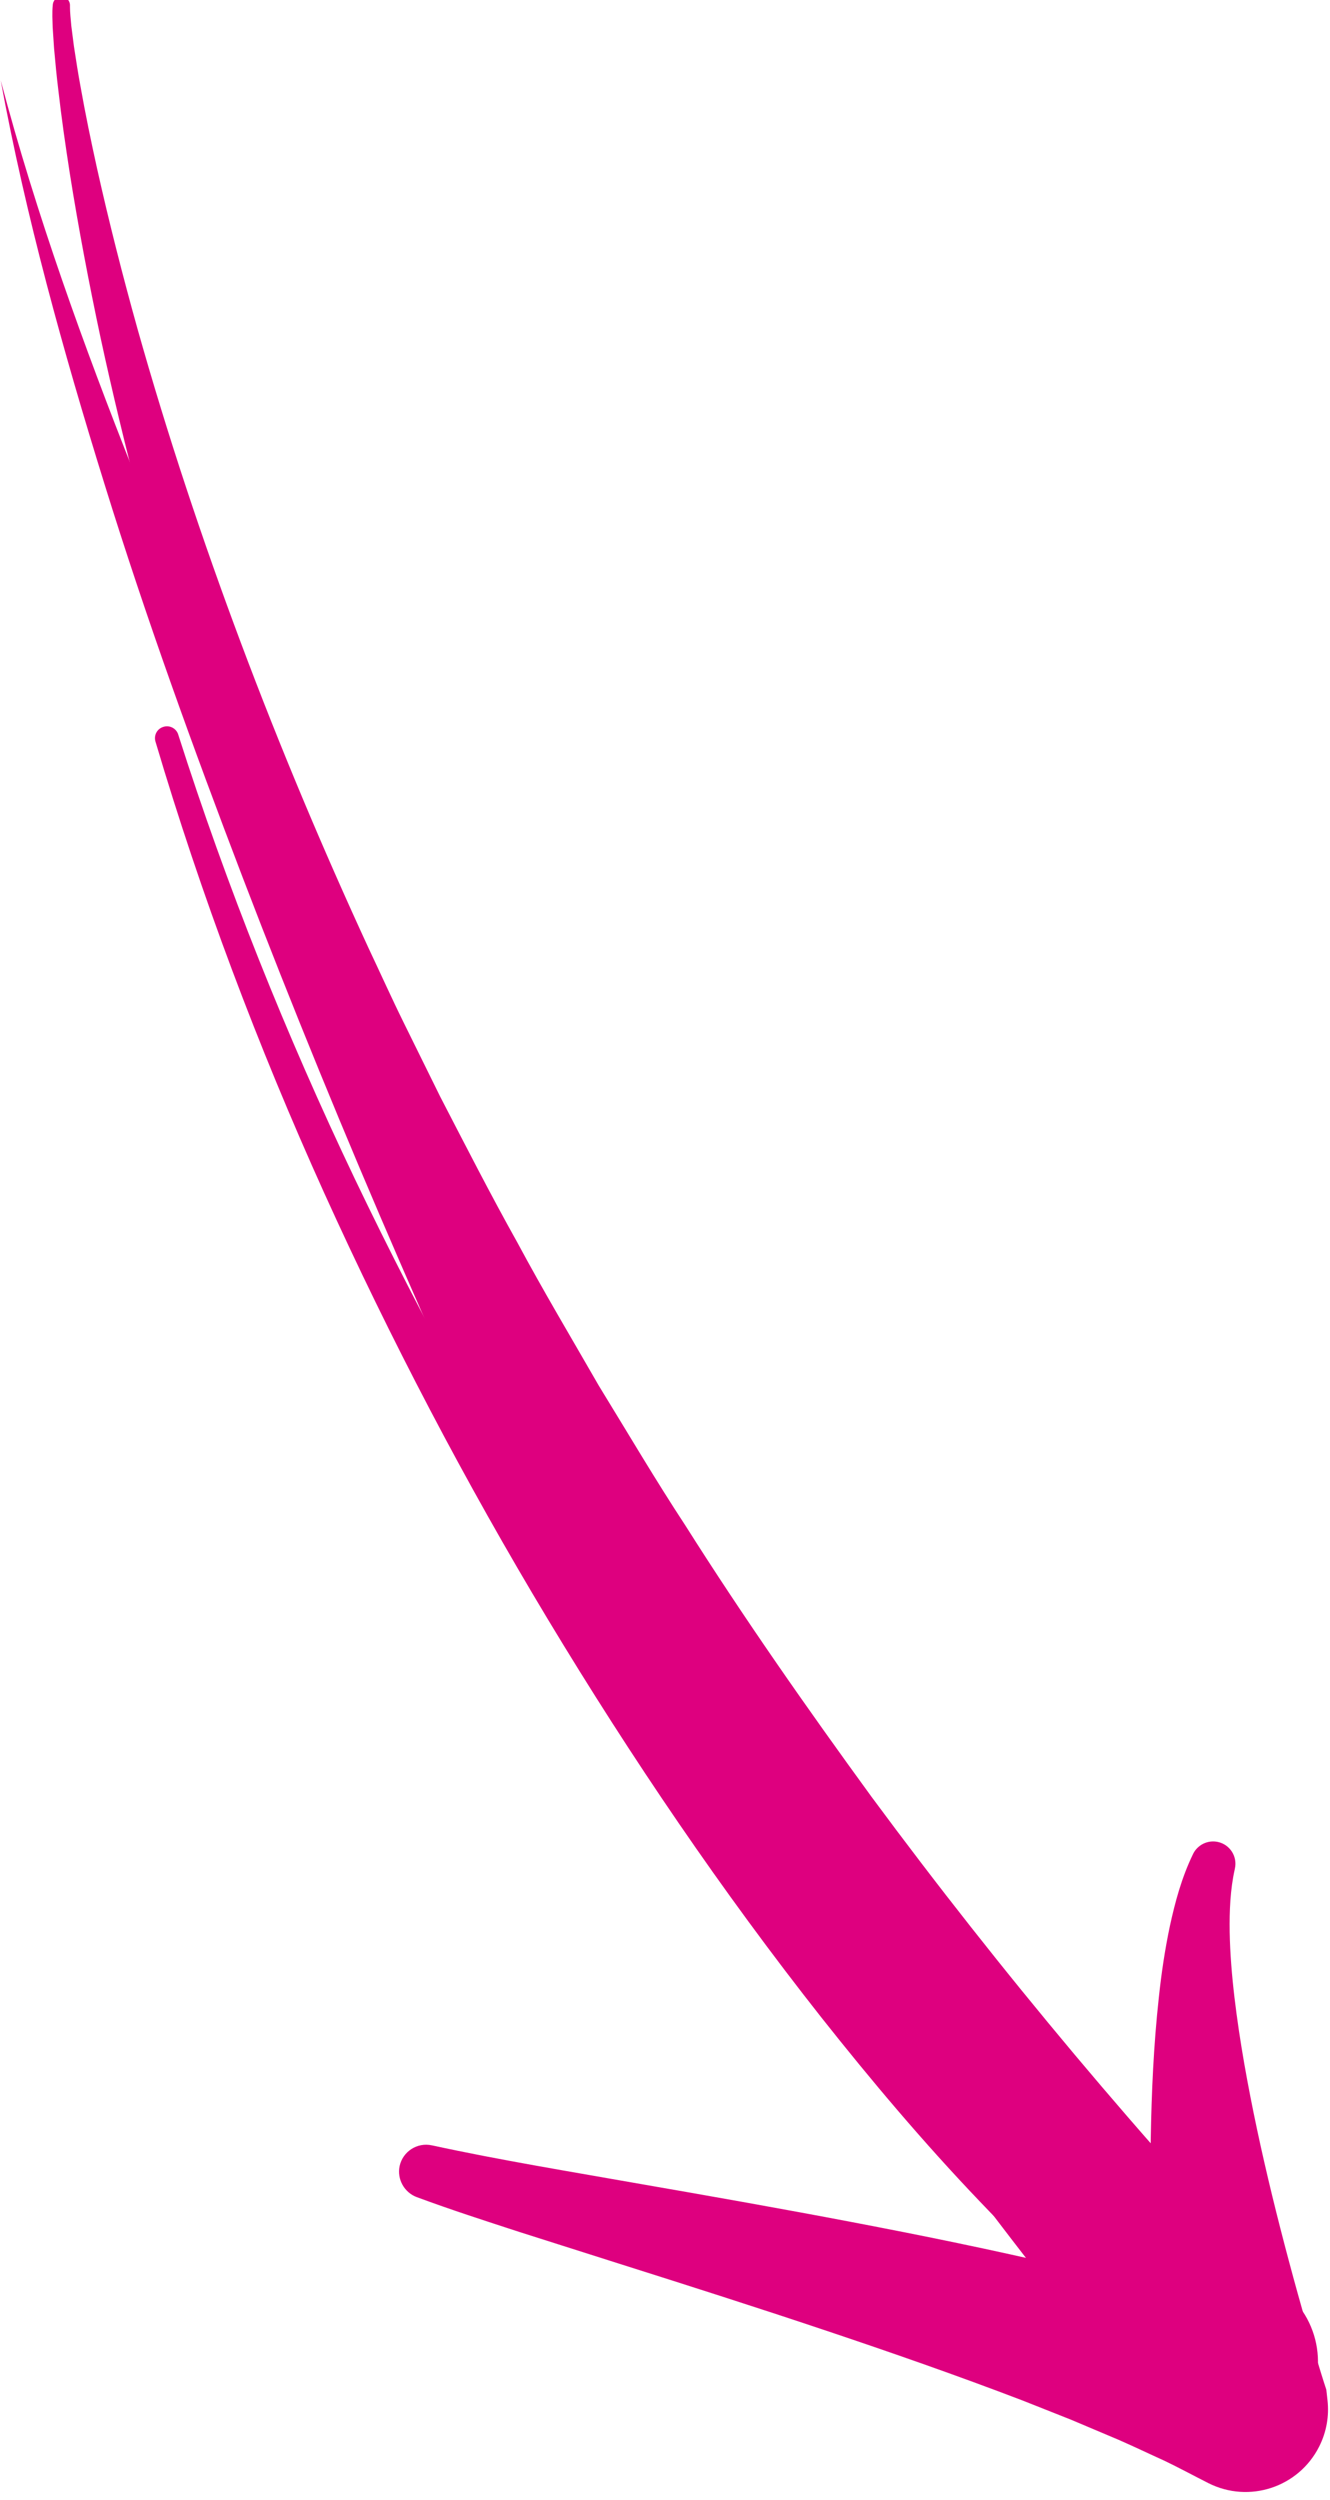 <?xml version="1.0" encoding="utf-8"?>
<!-- Generator: Adobe Illustrator 27.8.1, SVG Export Plug-In . SVG Version: 6.00 Build 0)  -->
<svg version="1.1" id="レイヤー_1" xmlns="http://www.w3.org/2000/svg" xmlns:xlink="http://www.w3.org/1999/xlink" x="0px"
	 y="0px" viewBox="0 0 199 374" enable-background="new 0 0 199 374" xml:space="preserve">
<g>
	<g>
		<path fill="#DE007F" d="M7.9,0.68C7.77,2.01,7.86,3.01,7.88,4.09l0.21,3.15c0.19,2.09,0.38,4.18,0.64,6.25
			c0.47,4.16,1.07,8.29,1.71,12.42c1.31,8.25,2.87,16.45,4.61,24.62c3.53,16.33,7.82,32.49,12.71,48.48
			c4.9,15.99,10.42,31.8,16.48,47.42c1.55,3.89,3.03,7.81,4.65,11.68l4.85,11.6c3.39,7.66,6.73,15.36,10.36,22.92
			c3.5,7.63,7.35,15.09,11.08,22.61c3.94,7.41,7.75,14.91,11.92,22.2c8.09,14.74,16.88,29.09,25.93,43.29
			c18.31,28.26,38.39,55.45,60.1,81.34c4.84,5.77,13.44,6.52,19.2,1.68c5.77-4.84,6.52-13.44,1.69-19.2
			c-0.17-0.21-0.35-0.41-0.53-0.6l-0.05-0.05c-22.49-23.68-43.56-48.78-63.04-75.13c-9.64-13.24-19.06-26.68-27.83-40.55
			c-4.51-6.86-8.67-13.94-12.97-20.94c-4.09-7.12-8.31-14.18-12.19-21.42c-4.02-7.18-7.75-14.5-11.54-21.81l-5.46-11.07
			c-1.82-3.69-3.51-7.45-5.27-11.17c-6.9-14.96-13.29-30.16-19.08-45.61c-5.79-15.45-11.01-31.13-15.49-47.03
			c-2.22-7.95-4.26-15.96-6.06-24.03c-0.89-4.03-1.73-8.08-2.45-12.14c-0.38-2.03-0.69-4.06-1-6.09l-0.39-3.04
			c-0.09-0.99-0.2-2.06-0.2-2.81l0-0.27c0-0.71-0.57-1.29-1.28-1.29C8.51-0.49,7.96,0.03,7.9,0.68z"/>
	</g>
	<g>
		<g>
			<path fill="#DE007F" d="M102.55,236.12l-0.83-1.31c-0.28-0.45-0.55-0.82-0.89-1.41l-1.93-3.25c-1.3-2.15-2.56-4.42-3.84-6.62
				c-2.56-4.44-5.06-8.95-7.58-13.43c-4.98-9.02-9.89-18.09-14.71-27.22c-9.64-18.25-18.92-36.7-27.75-55.38
				c-8.82-18.67-17.33-37.52-24.94-56.73C12.47,51.56,5.42,32.09,0.11,12.04c3.76,20.4,9.34,40.47,15.51,60.32
				c6.16,19.87,13.25,39.44,20.68,58.87c7.44,19.44,15.34,38.7,23.64,57.8c4.14,9.55,8.39,19.07,12.72,28.55
				c2.2,4.74,4.37,9.47,6.64,14.2c1.15,2.37,2.23,4.72,3.43,7.11l1.77,3.58c0.26,0.56,0.67,1.29,1.03,1.97l1.12,2.05
				c2.51,4.6,8.28,6.29,12.88,3.78c4.6-2.51,6.29-8.28,3.78-12.88c-0.1-0.18-0.2-0.35-0.31-0.52L102.55,236.12z"/>
		</g>
	</g>
	<g>
		<path fill="#DE007F" d="M23.26,110.92c6.83,23.04,15.33,45.59,25.23,67.49c9.92,21.9,21.09,43.24,33.51,63.86
			c12.42,20.61,25.96,40.57,40.91,59.53c7.49,9.46,15.29,18.71,23.68,27.49c4.18,4.4,8.51,8.68,13,12.82
			c4.53,4.11,9.2,8.09,14.21,11.79c2.11,1.56,5.08,1.11,6.63-1c1.56-2.11,1.11-5.08-1-6.63c-0.02-0.01-0.04-0.03-0.06-0.04
			l-0.05-0.04c-4.7-3.32-9.23-7.01-13.64-10.86c-4.39-3.89-8.66-7.94-12.81-12.13c-8.33-8.36-16.17-17.28-23.72-26.42
			c-15.08-18.34-28.88-37.78-41.59-57.92c-12.7-20.14-24.2-41.06-34.49-62.56c-10.26-21.51-19.15-43.69-26.4-66.41l0-0.01
			c-0.3-0.94-1.3-1.45-2.23-1.15C23.5,109.01,22.99,109.99,23.26,110.92z"/>
	</g>
	<g>
		<g>
			<path fill="#DE007F" d="M62.37,328.66c5.16,1.91,10.25,3.55,15.35,5.21l15.26,4.85c10.15,3.21,20.27,6.44,30.3,9.8
				c10.03,3.36,19.98,6.83,29.73,10.56l7.24,2.87l7.1,3c2.34,1.02,4.6,2.11,6.9,3.15c2.25,1.08,4.38,2.24,6.56,3.34
				c6.09,3.07,13.5,0.62,16.57-5.47c1.12-2.22,1.5-4.61,1.25-6.9l-0.18-1.61l0,0c-0.49-1.47-0.99-3.12-1.47-4.71l-1.43-4.83
				c-0.94-3.23-1.84-6.48-2.71-9.74c-1.74-6.51-3.35-13.06-4.75-19.63c-1.39-6.57-2.6-13.17-3.38-19.74
				c-0.39-3.29-0.66-6.57-0.72-9.8c-0.05-3.22,0.1-6.42,0.74-9.3l0.04-0.2c0.4-1.8-0.73-3.58-2.53-3.98
				c-1.54-0.34-3.07,0.44-3.73,1.8c-1.72,3.56-2.68,7.17-3.46,10.75c-0.76,3.58-1.28,7.15-1.66,10.71
				c-0.78,7.12-1.09,14.2-1.21,21.26c-0.11,7.06-0.01,14.1,0.23,21.13c0.12,3.52,0.28,7.03,0.48,10.55l0.33,5.29
				c0.12,1.78,0.24,3.49,0.41,5.39l0,0l17.64-13.98c-2.72-0.95-5.44-1.96-8.14-2.84c-2.68-0.81-5.37-1.68-8.04-2.43l-7.98-2.16
				l-7.95-1.96c-10.59-2.49-21.14-4.64-31.69-6.65c-10.54-2.01-21.07-3.87-31.57-5.69c-10.47-1.85-21.04-3.57-31.18-5.77l-0.1-0.02
				c-2.19-0.48-4.36,0.92-4.83,3.11C59.38,325.99,60.5,327.97,62.37,328.66z"/>
		</g>
	</g>
</g>
</svg>
